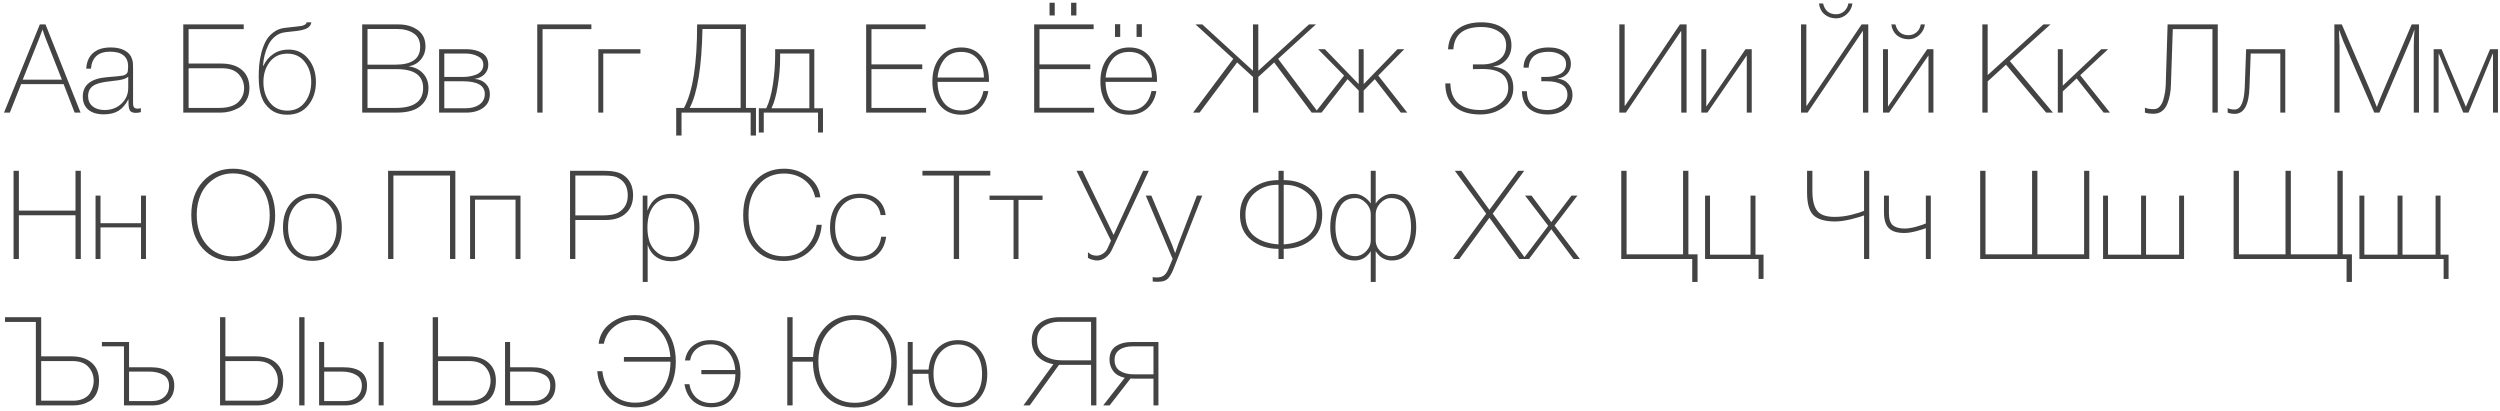 <?xml version="1.0" encoding="UTF-8"?> <svg xmlns="http://www.w3.org/2000/svg" width="444" height="73" viewBox="0 0 444 73" fill="none"> <path d="M8.084 4.336L14.31 20H13.254L11.296 14.94H3.75L1.748 20H0.714L7.072 4.336H8.084ZM10.988 14.148L8.128 6.888C8.055 6.712 7.952 6.433 7.82 6.052C7.703 5.671 7.615 5.399 7.556 5.238L6.962 6.822L4.036 14.148H10.988ZM25.019 19.208V19.912C24.77 20 24.469 20.044 24.117 20.044C23.618 20.044 23.274 19.912 23.083 19.648C22.907 19.369 22.819 18.871 22.819 18.152V17.602C22.335 18.541 21.748 19.23 21.059 19.67C20.37 20.095 19.49 20.308 18.419 20.308C17.246 20.308 16.329 20.029 15.669 19.472C15.024 18.915 14.701 18.145 14.701 17.162C14.701 15.094 16.138 13.943 19.013 13.708C20.524 13.591 21.462 13.495 21.829 13.422C22.196 13.334 22.452 13.173 22.599 12.938C22.702 12.777 22.753 12.388 22.753 11.772C22.753 10.921 22.482 10.276 21.939 9.836C21.396 9.396 20.604 9.176 19.563 9.176C17.466 9.176 16.329 10.181 16.153 12.19H15.317C15.39 10.973 15.801 10.041 16.549 9.396C17.297 8.751 18.331 8.428 19.651 8.428C21.162 8.428 22.276 8.831 22.995 9.638C23.2 9.873 23.354 10.159 23.457 10.496C23.56 10.819 23.611 11.083 23.611 11.288C23.626 11.493 23.633 11.816 23.633 12.256V18.086C23.633 18.306 23.633 18.467 23.633 18.57C23.648 18.673 23.677 18.79 23.721 18.922C23.78 19.054 23.868 19.149 23.985 19.208C24.102 19.267 24.256 19.296 24.447 19.296C24.594 19.296 24.784 19.267 25.019 19.208ZM22.775 13.62C22.555 13.811 22.298 13.95 22.005 14.038C21.55 14.185 20.744 14.317 19.585 14.434C18.426 14.551 17.554 14.742 16.967 15.006C16.087 15.402 15.647 16.091 15.647 17.074C15.647 17.837 15.911 18.438 16.439 18.878C16.967 19.318 17.678 19.538 18.573 19.538C19.776 19.538 20.773 19.164 21.565 18.416C22.372 17.668 22.775 16.729 22.775 15.6V13.62ZM32.55 4.336H43.286V5.172H33.496V11.288H39.304C40.873 11.288 42.098 11.669 42.978 12.432C43.858 13.195 44.298 14.258 44.298 15.622C44.298 16.458 44.122 17.184 43.77 17.8C43.418 18.401 42.963 18.856 42.406 19.164C41.849 19.457 41.306 19.67 40.778 19.802C40.25 19.934 39.729 20 39.216 20H32.55V4.336ZM39.458 12.124H33.496V19.164H38.93C40.47 19.164 41.592 18.827 42.296 18.152C43 17.463 43.352 16.627 43.352 15.644C43.352 14.705 43.029 13.884 42.384 13.18C41.739 12.476 40.763 12.124 39.458 12.124ZM56.109 14.566C56.109 16.209 55.655 17.587 54.745 18.702C53.836 19.817 52.597 20.374 51.028 20.374C49.84 20.374 48.857 20.073 48.08 19.472C47.302 18.871 46.752 18.101 46.429 17.162C46.107 16.238 45.946 15.065 45.946 13.642C45.946 12.923 45.975 12.227 46.033 11.552C46.092 10.877 46.224 10.144 46.429 9.352C46.635 8.56 46.899 7.871 47.221 7.284C47.544 6.683 47.992 6.169 48.563 5.744C49.136 5.304 49.803 5.04 50.566 4.952L52.721 4.71C53.103 4.666 53.382 4.629 53.557 4.6C53.733 4.571 53.917 4.505 54.108 4.402C54.313 4.299 54.43 4.153 54.459 3.962H55.295C55.222 4.417 54.98 4.761 54.569 4.996C54.159 5.231 53.521 5.399 52.656 5.502L50.697 5.722C50.023 5.795 49.429 6.03 48.916 6.426C48.402 6.822 47.992 7.321 47.684 7.922C47.39 8.523 47.163 9.139 47.002 9.77C46.84 10.386 46.745 11.024 46.715 11.684H46.782C47.192 10.804 47.779 10.107 48.541 9.594C49.319 9.066 50.221 8.802 51.248 8.802C52.7 8.802 53.873 9.359 54.767 10.474C55.662 11.574 56.109 12.938 56.109 14.566ZM55.273 14.566C55.273 13.158 54.892 11.97 54.13 11.002C53.382 10.019 52.347 9.528 51.028 9.528C49.708 9.528 48.666 10.019 47.904 11.002C47.156 11.97 46.782 13.158 46.782 14.566C46.782 15.989 47.156 17.191 47.904 18.174C48.666 19.157 49.708 19.648 51.028 19.648C52.347 19.648 53.382 19.157 54.13 18.174C54.892 17.191 55.273 15.989 55.273 14.566ZM64.325 4.336H70.771C72.12 4.336 73.257 4.666 74.181 5.326C75.105 5.986 75.567 6.954 75.567 8.23C75.567 9.139 75.288 9.924 74.731 10.584C74.188 11.229 73.462 11.633 72.553 11.794C73.609 11.911 74.46 12.315 75.105 13.004C75.765 13.693 76.095 14.573 76.095 15.644C76.095 17.155 75.486 18.313 74.269 19.12C73.374 19.707 72.076 20 70.375 20H64.325V4.336ZM65.271 5.15V11.486H70.199C73.147 11.486 74.621 10.437 74.621 8.34C74.621 7.225 74.232 6.419 73.455 5.92C72.692 5.407 71.71 5.15 70.507 5.15H65.271ZM65.271 12.278V19.164H70.309C73.536 19.164 75.149 17.983 75.149 15.622C75.149 13.393 73.58 12.278 70.441 12.278H65.271ZM82.802 20H77.984V8.736H82.802C83.917 8.736 84.848 8.956 85.596 9.396C86.344 9.836 86.718 10.54 86.718 11.508C86.718 12.168 86.498 12.725 86.058 13.18C85.633 13.62 85.054 13.891 84.32 13.994V14.016C85.142 14.089 85.794 14.375 86.278 14.874C86.762 15.358 87.004 15.967 87.004 16.7C87.004 17.771 86.601 18.592 85.794 19.164C85.002 19.721 84.005 20 82.802 20ZM82.67 9.506H78.908V13.664H82.208C82.604 13.664 82.986 13.635 83.352 13.576C83.734 13.517 84.122 13.415 84.518 13.268C84.914 13.121 85.23 12.901 85.464 12.608C85.714 12.3 85.838 11.933 85.838 11.508C85.838 10.833 85.523 10.335 84.892 10.012C84.262 9.675 83.521 9.506 82.67 9.506ZM82.208 14.434H78.908V19.23H82.67C83.682 19.23 84.504 19.01 85.134 18.57C85.78 18.115 86.102 17.492 86.102 16.7C86.102 15.189 84.804 14.434 82.208 14.434ZM105.029 5.172H96.361V20H95.415V4.336H105.029V5.172ZM107.141 9.506V20H106.261V8.736H113.741V9.506H107.141ZM133.315 24.07V20H121.039V24.07H120.093V19.164H121.479C123.034 16.289 123.811 11.347 123.811 4.336H132.479V19.164H134.261V24.07H133.315ZM131.533 5.15H124.757C124.625 11.867 123.87 16.539 122.491 19.164H131.533V5.15ZM145.281 23.542V20H135.645V23.542H134.765V19.23H136.085C136.613 18.145 137.009 16.722 137.273 14.962C137.537 13.202 137.669 11.449 137.669 9.704V8.736H144.621V19.23H146.161V23.542H145.281ZM143.741 9.506H138.549V10.364C138.549 11.904 138.41 13.525 138.131 15.226C137.867 16.927 137.493 18.262 137.009 19.23H143.741V9.506ZM164.387 4.336V5.172H154.773V11.442H163.793V12.278H154.773V19.164H164.475V20H153.827V4.336H164.387ZM175.531 16.172C175.326 17.433 174.798 18.453 173.947 19.23C173.097 19.993 172.019 20.374 170.713 20.374C169.159 20.374 167.912 19.839 166.973 18.768C166.049 17.697 165.587 16.267 165.587 14.478C165.587 12.689 166.057 11.237 166.995 10.122C167.949 8.993 169.188 8.428 170.713 8.428C172.297 8.428 173.515 8.985 174.365 10.1C175.216 11.215 175.641 12.593 175.641 14.236V14.544H166.511C166.511 15.967 166.863 17.169 167.567 18.152C168.286 19.135 169.342 19.626 170.735 19.626C171.762 19.626 172.613 19.325 173.287 18.724C173.977 18.123 174.431 17.272 174.651 16.172H175.531ZM174.739 13.774C174.739 12.527 174.387 11.457 173.683 10.562C172.994 9.667 172.004 9.22 170.713 9.22C169.423 9.22 168.433 9.645 167.743 10.496C167.054 11.347 166.643 12.439 166.511 13.774H174.739ZM194.229 4.336V5.172H184.615V11.442H193.635V12.278H184.615V19.142H194.317V20H183.669V4.336H194.229ZM191.171 0.486V2.752H190.225V0.486H191.171ZM187.321 0.486V2.752H186.397V0.486H187.321ZM205.373 16.172C205.168 17.433 204.64 18.453 203.789 19.23C202.938 19.993 201.86 20.374 200.555 20.374C199 20.374 197.754 19.839 196.815 18.768C195.891 17.697 195.429 16.267 195.429 14.478C195.429 12.689 195.898 11.237 196.837 10.122C197.79 8.993 199.03 8.428 200.555 8.428C202.139 8.428 203.356 8.985 204.207 10.1C205.058 11.215 205.483 12.593 205.483 14.236V14.544H196.353C196.353 15.967 196.705 17.169 197.409 18.152C198.128 19.135 199.184 19.626 200.577 19.626C201.604 19.626 202.454 19.325 203.129 18.724C203.818 18.123 204.273 17.272 204.493 16.172H205.373ZM204.581 13.774C204.581 12.527 204.229 11.457 203.525 10.562C202.836 9.667 201.846 9.22 200.555 9.22C199.264 9.22 198.274 9.645 197.585 10.496C196.896 11.347 196.485 12.439 196.353 13.774H204.581ZM202.799 4.292V6.558H201.853V4.292H202.799ZM198.949 4.292V6.558H198.025V4.292H198.949ZM232.958 20L226.292 11.09L223.476 13.664V20H222.53V13.664L219.714 11.09L213.048 20H211.882L219.032 10.452L212.322 4.336H213.532L222.53 12.564V4.336H223.476V12.564L232.474 4.336H233.706L226.996 10.452L234.146 20H232.958ZM239.327 14.06L234.707 20H233.563L238.711 13.422L234.091 8.736H235.301L241.307 14.94V8.736H242.187V14.94L248.193 8.736H249.403L244.783 13.422L249.931 20H248.787L244.167 14.06L242.187 16.084V20H241.307V16.084L239.327 14.06ZM268.763 15.644C268.763 17.067 268.183 18.203 267.025 19.054C265.866 19.905 264.487 20.33 262.889 20.33C260.967 20.33 259.449 19.868 258.335 18.944C257.235 18.02 256.685 16.641 256.685 14.808H257.587C257.616 16.392 258.093 17.58 259.017 18.372C259.955 19.149 261.261 19.538 262.933 19.538C264.223 19.538 265.367 19.171 266.365 18.438C267.362 17.705 267.861 16.773 267.861 15.644C267.861 13.356 266.313 12.227 263.219 12.256C262.295 12.256 261.752 12.263 261.591 12.278V11.442H263.219C264.407 11.442 265.411 11.163 266.233 10.606C267.069 10.049 267.487 9.191 267.487 8.032C267.487 6.976 267.069 6.177 266.233 5.634C265.411 5.077 264.355 4.798 263.065 4.798C259.926 4.798 258.276 6.118 258.115 8.758H257.169C257.271 7.145 257.851 5.942 258.907 5.15C259.963 4.358 261.349 3.962 263.065 3.962C264.663 3.962 265.954 4.307 266.937 4.996C267.934 5.671 268.433 6.683 268.433 8.032C268.433 9.103 268.117 9.975 267.487 10.65C266.871 11.325 266.123 11.706 265.243 11.794V11.838C267.589 12.102 268.763 13.371 268.763 15.644ZM278.99 11.376C278.99 12.051 278.77 12.63 278.33 13.114C277.89 13.583 277.318 13.862 276.614 13.95V13.972C277.421 14.045 278.066 14.353 278.55 14.896C279.034 15.424 279.276 16.069 279.276 16.832C279.276 17.917 278.843 18.775 277.978 19.406C277.127 20.022 276.101 20.33 274.898 20.33C273.475 20.33 272.353 19.971 271.532 19.252C270.711 18.519 270.3 17.499 270.3 16.194H271.18C271.18 18.423 272.419 19.538 274.898 19.538C275.807 19.538 276.614 19.289 277.318 18.79C278.022 18.277 278.374 17.624 278.374 16.832C278.374 16.025 278.051 15.424 277.406 15.028C276.761 14.632 275.873 14.434 274.744 14.434H273.732V13.664H274.524C275.521 13.664 276.372 13.488 277.076 13.136C277.78 12.769 278.132 12.183 278.132 11.376C278.132 10.672 277.831 10.137 277.23 9.77C276.643 9.389 275.91 9.198 275.03 9.198C272.83 9.198 271.649 10.137 271.488 12.014H270.586C270.601 10.855 271.019 9.968 271.84 9.352C272.661 8.736 273.732 8.428 275.052 8.428C276.196 8.428 277.135 8.677 277.868 9.176C278.616 9.66 278.99 10.393 278.99 11.376ZM298.592 20V5.546H298.526L288.758 20H287.592V4.336H288.538V18.79H288.604L298.35 4.336H299.538V20H298.592ZM310.228 20V9.88H310.206L303.232 20H302.154V8.736H303.034V18.9H303.056L310.008 8.736H311.108V20H310.228ZM328.991 0.618C328.903 1.337 328.58 1.96 328.023 2.488C327.466 3.001 326.828 3.258 326.109 3.258C325.288 3.258 324.598 3.023 324.041 2.554C323.484 2.085 323.154 1.439 323.051 0.618H323.777C324.085 1.894 324.855 2.532 326.087 2.532C326.63 2.532 327.106 2.356 327.517 2.004C327.928 1.637 328.177 1.175 328.265 0.618H328.991ZM330.861 20V5.546H330.795L321.027 20H319.861V4.336H320.807V18.79H320.873L330.619 4.336H331.807V20H330.861ZM341.859 4.336C341.771 5.055 341.449 5.678 340.891 6.206C340.334 6.719 339.696 6.976 338.977 6.976C338.156 6.976 337.459 6.741 336.887 6.272C336.33 5.788 336 5.143 335.897 4.336H336.623C336.946 5.612 337.723 6.25 338.955 6.25C339.498 6.25 339.975 6.074 340.385 5.722C340.796 5.355 341.045 4.893 341.133 4.336H341.859ZM342.497 20V9.88H342.475L335.501 20H334.423V8.736H335.303V18.9H335.325L342.277 8.736H343.377V20H342.497ZM364.165 4.336L356.949 10.848L364.605 20H363.395L356.267 11.486L353.011 14.456V20H352.065V4.336H353.011V13.334L362.911 4.336H364.165ZM374.731 20H373.609L368.813 13.928L366.349 16.238V20H365.469V8.736H366.349V15.204L373.191 8.736H374.401L369.451 13.356L374.731 20ZM392.929 20V5.172H385.889L385.559 15.028C385.545 15.659 385.486 16.245 385.383 16.788C385.295 17.331 385.141 17.873 384.921 18.416C384.716 18.959 384.408 19.391 383.997 19.714C383.587 20.037 383.095 20.198 382.523 20.198C381.819 20.198 381.291 20.132 380.939 20V19.12C381.277 19.296 381.805 19.384 382.523 19.384C382.905 19.384 383.235 19.245 383.513 18.966C383.807 18.673 384.027 18.291 384.173 17.822C384.32 17.338 384.43 16.869 384.503 16.414C384.577 15.959 384.621 15.497 384.635 15.028L384.965 4.336H393.875V20H392.929ZM404.984 20V9.506H399.726L399.506 15.534C399.403 18.658 398.53 20.22 396.888 20.22C396.433 20.22 396.015 20.147 395.634 20V19.208C395.986 19.369 396.396 19.45 396.866 19.45C397.966 19.45 398.567 18.115 398.67 15.446L398.912 8.736H405.864V20H404.984ZM429.611 4.336V20H428.687V8.274C428.687 7.262 428.731 6.243 428.819 5.216C428.731 5.421 428.614 5.737 428.467 6.162C428.321 6.573 428.203 6.873 428.115 7.064L422.593 20H421.669L416.125 7.218C416.096 7.159 415.854 6.507 415.399 5.26C415.473 6.947 415.509 7.951 415.509 8.274V20H414.585V4.336H415.905L420.899 15.952L422.131 19.01C422.395 18.262 422.762 17.345 423.231 16.26C425.637 10.613 427.331 6.639 428.313 4.336H429.611ZM433.1 9.528V20H432.22V8.736H433.628L437.94 18.966L442.23 8.736H443.638V20H442.758V9.528H442.714L438.402 20H437.478L433.144 9.528H433.1ZM14.354 30.336V46H13.408V38.234H3.354V46H2.408V30.336H3.354V37.398H13.408V30.336H14.354ZM25.044 46V40.39H17.85V46H16.97V34.736H17.85V39.642H25.044V34.736H25.924V46H25.044ZM41.388 29.962C43.602 29.962 45.399 30.732 46.778 32.272C48.171 33.812 48.867 35.814 48.867 38.278C48.867 40.698 48.178 42.656 46.8 44.152C45.421 45.633 43.617 46.374 41.388 46.374C39.158 46.374 37.361 45.626 35.998 44.13C34.648 42.619 33.974 40.632 33.974 38.168C33.974 35.733 34.656 33.761 36.02 32.25C37.398 30.725 39.188 29.962 41.388 29.962ZM41.388 30.798C40.053 30.798 38.887 31.15 37.889 31.854C36.892 32.543 36.151 33.438 35.667 34.538C35.184 35.623 34.941 36.819 34.941 38.124C34.941 40.339 35.535 42.128 36.724 43.492C37.911 44.856 39.466 45.538 41.388 45.538C43.324 45.538 44.893 44.863 46.096 43.514C47.298 42.165 47.9 40.405 47.9 38.234C47.9 36.034 47.291 34.245 46.074 32.866C44.871 31.487 43.309 30.798 41.388 30.798ZM55.516 34.406C57.086 34.406 58.34 34.956 59.278 36.056C60.231 37.141 60.708 38.601 60.708 40.434C60.708 42.238 60.231 43.675 59.278 44.746C58.34 45.802 57.078 46.33 55.494 46.33C53.895 46.33 52.62 45.795 51.666 44.724C50.727 43.639 50.258 42.187 50.258 40.368C50.258 38.579 50.735 37.141 51.688 36.056C52.656 34.956 53.932 34.406 55.516 34.406ZM55.494 35.176C54.203 35.176 53.155 35.653 52.348 36.606C51.556 37.559 51.16 38.813 51.16 40.368C51.16 41.952 51.549 43.213 52.326 44.152C53.118 45.091 54.181 45.56 55.516 45.56C56.807 45.56 57.841 45.098 58.618 44.174C59.395 43.235 59.784 41.989 59.784 40.434C59.784 38.835 59.395 37.559 58.618 36.606C57.841 35.653 56.8 35.176 55.494 35.176ZM80.87 30.336V46H79.924V31.172H69.87V46H68.924V30.336H80.87ZM91.56 35.462H84.366V46H83.486V34.736H92.44V46H91.56V35.462ZM101.237 30.336H107.331C108.842 30.336 109.956 30.578 110.675 31.062C111.848 31.854 112.435 33.057 112.435 34.67C112.435 36.21 111.892 37.376 110.807 38.168C109.986 38.769 108.915 39.07 107.595 39.07H102.183V46H101.237V30.336ZM102.183 31.172V38.256H107.045C108.306 38.256 109.238 38.08 109.839 37.728C110.939 37.083 111.489 36.078 111.489 34.714C111.489 33.365 111.027 32.389 110.103 31.788C109.678 31.509 109.252 31.341 108.827 31.282C108.416 31.209 107.866 31.172 107.177 31.172H102.183ZM114.983 34.736V37.42C115.717 35.425 117.117 34.428 119.185 34.428C120.711 34.428 121.928 34.978 122.837 36.078C123.761 37.163 124.223 38.615 124.223 40.434C124.223 42.223 123.761 43.668 122.837 44.768C121.928 45.853 120.718 46.396 119.207 46.396C118.166 46.396 117.279 46.139 116.545 45.626C115.812 45.113 115.306 44.387 115.027 43.448V50.07H114.147V34.736H114.983ZM119.141 35.176C117.836 35.176 116.817 35.645 116.083 36.584C115.35 37.508 114.983 38.799 114.983 40.456C114.983 41.38 115.115 42.223 115.379 42.986C115.658 43.734 116.12 44.365 116.765 44.878C117.425 45.391 118.225 45.648 119.163 45.648C120.41 45.648 121.407 45.171 122.155 44.218C122.918 43.265 123.299 42.003 123.299 40.434C123.299 38.821 122.925 37.545 122.177 36.606C121.429 35.653 120.417 35.176 119.141 35.176ZM145.937 39.928C145.79 41.835 145.094 43.382 143.847 44.57C142.6 45.758 141.038 46.352 139.161 46.352C137.005 46.352 135.267 45.611 133.947 44.13C132.642 42.634 131.989 40.661 131.989 38.212C131.989 35.748 132.656 33.761 133.991 32.25C135.34 30.725 137.1 29.962 139.271 29.962C140.855 29.962 142.278 30.431 143.539 31.37C144.8 32.294 145.519 33.519 145.695 35.044H144.771C144.492 33.739 143.854 32.712 142.857 31.964C141.86 31.201 140.65 30.82 139.227 30.82C137.35 30.82 135.832 31.502 134.673 32.866C133.514 34.215 132.935 35.99 132.935 38.19C132.935 40.39 133.507 42.165 134.651 43.514C135.795 44.849 137.306 45.516 139.183 45.516C140.84 45.516 142.182 44.995 143.209 43.954C144.236 42.913 144.844 41.571 145.035 39.928H145.937ZM157.379 42.04C157.203 43.389 156.69 44.445 155.839 45.208C155.003 45.956 153.918 46.33 152.583 46.33C150.94 46.33 149.664 45.773 148.755 44.658C147.86 43.529 147.413 42.113 147.413 40.412C147.413 38.579 147.89 37.119 148.843 36.034C149.811 34.949 151.094 34.406 152.693 34.406C153.998 34.406 155.054 34.743 155.861 35.418C156.668 36.078 157.144 37.002 157.291 38.19H156.389C156.272 37.266 155.883 36.533 155.223 35.99C154.563 35.433 153.727 35.154 152.715 35.154C151.38 35.154 150.31 35.631 149.503 36.584C148.711 37.523 148.315 38.784 148.315 40.368C148.315 41.937 148.704 43.199 149.481 44.152C150.258 45.105 151.285 45.582 152.561 45.582C153.646 45.582 154.534 45.267 155.223 44.636C155.927 44.005 156.352 43.14 156.499 42.04H157.379ZM175.878 30.336V31.172H170.334V46H169.388V31.172H163.822V30.336H175.878ZM180.885 35.506V46H180.005V35.506H175.737V34.736H185.153V35.506H180.885ZM197.311 42.744L191.195 30.336H192.251L197.773 41.732L203.009 30.336H204.021L197.487 44.328C197.208 44.929 196.827 45.406 196.343 45.758C195.874 46.095 195.382 46.264 194.869 46.264C194.605 46.264 194.297 46.213 193.945 46.11C193.608 46.022 193.366 45.912 193.219 45.78V44.79C193.63 45.201 194.143 45.406 194.759 45.406C195.155 45.406 195.536 45.281 195.903 45.032C196.27 44.783 196.534 44.475 196.695 44.108L197.311 42.744ZM213.518 34.736L208.656 47.166C208.436 47.738 208.267 48.141 208.15 48.376C208.047 48.611 207.878 48.889 207.644 49.212C207.409 49.535 207.123 49.755 206.786 49.872C206.463 49.989 206.06 50.048 205.576 50.048C205.268 50.048 204.982 50.033 204.718 50.004V49.212C204.952 49.256 205.194 49.278 205.444 49.278C205.972 49.278 206.39 49.161 206.698 48.926C207.006 48.706 207.27 48.332 207.49 47.804C207.842 46.997 208.098 46.389 208.26 45.978L203.486 34.736H204.476L208.194 43.558C208.311 43.837 208.48 44.306 208.7 44.966C208.978 44.145 209.154 43.639 209.228 43.448L212.572 34.736H213.518ZM227.986 44.196V46H227.062V44.196C225.141 44.196 223.52 43.668 222.2 42.612C220.88 41.556 220.22 40.06 220.22 38.124C220.22 36.217 220.88 34.721 222.2 33.636C223.52 32.536 225.141 31.986 227.062 31.986V30.336H227.986V31.986C229.907 31.986 231.528 32.536 232.848 33.636C234.168 34.721 234.828 36.217 234.828 38.124C234.828 40.06 234.168 41.556 232.848 42.612C231.528 43.668 229.907 44.196 227.986 44.196ZM228.184 32.822H227.986V43.404C229.761 43.287 231.183 42.803 232.254 41.952C233.325 41.101 233.86 39.825 233.86 38.124C233.86 36.496 233.303 35.205 232.188 34.252C231.073 33.299 229.739 32.822 228.184 32.822ZM227.062 32.822H226.864C225.309 32.822 223.975 33.299 222.86 34.252C221.745 35.205 221.188 36.496 221.188 38.124C221.188 39.825 221.723 41.101 222.794 41.952C223.865 42.803 225.287 43.287 227.062 43.404V32.822ZM251.519 40.346C251.519 42.033 251.138 43.441 250.375 44.57C249.627 45.699 248.564 46.264 247.185 46.264C245.982 46.264 245.029 45.714 244.325 44.614V50.07H243.445V44.614C242.741 45.714 241.788 46.264 240.585 46.264C239.206 46.264 238.136 45.699 237.373 44.57C236.625 43.441 236.251 42.033 236.251 40.346C236.251 38.645 236.618 37.237 237.351 36.122C238.084 34.993 239.14 34.428 240.519 34.428C241.12 34.428 241.678 34.597 242.191 34.934C242.719 35.257 243.137 35.66 243.445 36.144V30.336H244.325V36.144C244.633 35.66 245.044 35.257 245.557 34.934C246.085 34.597 246.65 34.428 247.251 34.428C248.63 34.428 249.686 34.993 250.419 36.122C251.152 37.237 251.519 38.645 251.519 40.346ZM250.595 40.346C250.595 38.85 250.309 37.618 249.737 36.65C249.165 35.667 248.263 35.176 247.031 35.176C246.356 35.176 245.733 35.469 245.161 36.056C244.604 36.643 244.325 37.325 244.325 38.102V42.656C244.325 43.419 244.611 44.086 245.183 44.658C245.755 45.215 246.378 45.494 247.053 45.494C248.197 45.494 249.07 45.003 249.671 44.02C250.287 43.023 250.595 41.798 250.595 40.346ZM243.445 42.656V38.102C243.445 37.325 243.159 36.643 242.587 36.056C242.03 35.469 241.414 35.176 240.739 35.176C239.507 35.176 238.605 35.667 238.033 36.65C237.461 37.618 237.175 38.85 237.175 40.346C237.175 41.798 237.476 43.023 238.077 44.02C238.693 45.003 239.573 45.494 240.717 45.494C241.392 45.494 242.015 45.215 242.587 44.658C243.159 44.086 243.445 43.419 243.445 42.656ZM270.702 30.336L265.114 37.948L270.988 46H269.822L264.52 38.674L259.174 46H258.052L263.948 37.948L258.382 30.336H259.526L264.52 37.266L269.624 30.336H270.702ZM280.154 34.736L276.084 40.06L280.594 46H279.45L275.512 40.72L271.552 46H270.496L274.962 40.104L270.848 34.736H271.992L275.512 39.444L279.098 34.736H280.154ZM300.541 50.07V46H287.935V30.336H288.881V45.164H298.913V30.336H299.859V45.164H301.487V50.07H300.541ZM312.323 49.542V46H302.819V34.736H303.699V45.23H310.893V34.736H311.773V45.23H313.203V49.542H312.323ZM331.055 46V38.256C330.629 38.432 329.859 38.659 328.745 38.938C327.63 39.202 326.691 39.334 325.929 39.334C324.139 39.334 322.856 38.967 322.079 38.234C321.316 37.501 320.935 36.151 320.935 34.186V30.336H321.881V33.9C321.881 35.513 322.159 36.687 322.717 37.42C323.274 38.153 324.315 38.52 325.841 38.52C326.823 38.52 327.813 38.395 328.811 38.146C329.808 37.897 330.556 37.662 331.055 37.442V30.336H331.979V46H331.055ZM342.03 46V40.522C341.634 40.683 341.04 40.867 340.248 41.072C339.471 41.277 338.789 41.38 338.202 41.38C336.941 41.38 336.024 41.094 335.452 40.522C334.88 39.95 334.594 39.004 334.594 37.684V34.736H335.474V37.838C335.474 38.865 335.702 39.583 336.156 39.994C336.626 40.39 337.315 40.588 338.224 40.588C338.811 40.588 339.493 40.485 340.27 40.28C341.048 40.06 341.634 39.862 342.03 39.686V34.736H342.91V46H342.03ZM351.679 46V30.336H352.625V45.164H360.897V30.336H361.843V45.164H370.137V30.336H371.061V46H351.679ZM373.503 46V34.736H374.383V45.23H380.257V34.736H381.137V45.23H387.011V34.736H387.891V46H373.503ZM416.753 50.07V46H396.689V30.336H397.635V45.164H405.907V30.336H406.853V45.164H415.125V30.336H416.071V45.164H417.699V50.07H416.753ZM433.988 49.542V46H419.028V34.736H419.908V45.23H425.804V34.736H426.684V45.23H432.558V34.736H433.438V45.23H434.868V49.542H433.988ZM17.588 67.622C17.588 68.502 17.441 69.25 17.148 69.866C16.855 70.482 16.459 70.937 15.96 71.23C15.461 71.509 14.977 71.707 14.508 71.824C14.039 71.941 13.547 72 13.034 72H6.368V57.172H0.89V56.336H7.314V63.288H12.682C14.237 63.288 15.439 63.669 16.29 64.432C17.155 65.18 17.588 66.243 17.588 67.622ZM16.642 67.644C16.642 66.691 16.334 65.869 15.718 65.18C15.102 64.476 14.141 64.124 12.836 64.124H7.314V71.164H12.968C13.701 71.164 14.325 71.039 14.838 70.79C15.366 70.541 15.747 70.218 15.982 69.822C16.231 69.426 16.4 69.052 16.488 68.7C16.591 68.348 16.642 67.996 16.642 67.644ZM30.949 68.48C30.949 69.609 30.597 70.482 29.893 71.098C29.189 71.699 28.25 72 27.077 72H22.017V61.506H18.101V60.736H22.919V65.224H26.725C29.541 65.224 30.949 66.309 30.949 68.48ZM30.025 68.48C30.025 67.6 29.688 66.969 29.013 66.588C28.338 66.192 27.502 65.994 26.505 65.994H22.919V71.23H26.945C27.898 71.23 28.646 70.981 29.189 70.482C29.746 69.983 30.025 69.316 30.025 68.48ZM53.139 72V56.336H54.085V72H53.139ZM45.747 72H39.081V56.336H40.027V63.288H45.395C46.95 63.288 48.153 63.669 49.003 64.432C49.869 65.18 50.301 66.243 50.301 67.622C50.301 68.502 50.155 69.25 49.861 69.866C49.568 70.482 49.172 70.937 48.673 71.23C48.175 71.509 47.691 71.707 47.221 71.824C46.752 71.941 46.261 72 45.747 72ZM45.549 64.124H40.027V71.164H45.681C46.415 71.164 47.038 71.039 47.551 70.79C48.079 70.541 48.461 70.218 48.695 69.822C48.945 69.426 49.113 69.052 49.201 68.7C49.304 68.348 49.355 67.996 49.355 67.644C49.355 66.691 49.047 65.869 48.431 65.18C47.815 64.476 46.855 64.124 45.549 64.124ZM67.254 72V60.736H68.134V72H67.254ZM61.314 72H56.672V60.736H57.574V65.224H60.94C63.771 65.224 65.186 66.309 65.186 68.48C65.186 69.609 64.834 70.482 64.13 71.098C63.426 71.699 62.488 72 61.314 72ZM60.72 65.994H57.574V71.23H61.182C62.136 71.23 62.884 70.981 63.426 70.482C63.984 69.983 64.262 69.316 64.262 68.48C64.262 67.6 63.925 66.969 63.25 66.588C62.576 66.192 61.732 65.994 60.72 65.994ZM83.517 72H76.851V56.336H77.797V63.288H83.165C84.719 63.288 85.922 63.669 86.773 64.432C87.638 65.18 88.071 66.243 88.071 67.622C88.071 68.502 87.924 69.25 87.631 69.866C87.338 70.482 86.942 70.937 86.443 71.23C85.944 71.509 85.46 71.707 84.991 71.824C84.522 71.941 84.03 72 83.517 72ZM83.319 64.124H77.797V71.164H83.451C84.184 71.164 84.808 71.039 85.321 70.79C85.849 70.541 86.23 70.218 86.465 69.822C86.714 69.426 86.883 69.052 86.971 68.7C87.073 68.348 87.125 67.996 87.125 67.644C87.125 66.691 86.817 65.869 86.201 65.18C85.585 64.476 84.624 64.124 83.319 64.124ZM94.776 72H89.694V60.736H90.596V65.224H94.402C97.233 65.224 98.648 66.309 98.648 68.48C98.648 69.609 98.296 70.482 97.592 71.098C96.888 71.699 95.949 72 94.776 72ZM94.182 65.994H90.596V71.23H94.644C95.597 71.23 96.345 70.981 96.888 70.482C97.445 69.983 97.724 69.316 97.724 68.48C97.724 67.6 97.386 66.969 96.712 66.588C96.037 66.192 95.194 65.994 94.182 65.994ZM120.023 64.212C120.023 66.661 119.363 68.634 118.043 70.13C116.737 71.611 115.007 72.352 112.851 72.352C110.973 72.352 109.411 71.758 108.165 70.57C106.918 69.382 106.221 67.835 106.075 65.928H106.977C107.167 67.571 107.776 68.913 108.803 69.954C109.829 70.995 111.171 71.516 112.829 71.516C114.691 71.516 116.195 70.849 117.339 69.514C118.483 68.179 119.062 66.419 119.077 64.234H110.805V63.398H119.055C118.908 61.418 118.263 59.827 117.119 58.624C115.989 57.421 114.545 56.82 112.785 56.82C111.362 56.82 110.152 57.201 109.155 57.964C108.157 58.712 107.519 59.739 107.241 61.044H106.317C106.493 59.519 107.211 58.294 108.473 57.37C109.734 56.431 111.157 55.962 112.741 55.962C114.911 55.962 116.664 56.725 117.999 58.25C119.348 59.761 120.023 61.748 120.023 64.212ZM131.509 66.412C131.509 68.113 131.054 69.529 130.145 70.658C129.25 71.773 127.981 72.33 126.339 72.33C125.033 72.33 123.963 71.971 123.127 71.252C122.291 70.533 121.77 69.529 121.565 68.238H122.445C122.621 69.279 123.053 70.101 123.743 70.702C124.447 71.289 125.319 71.582 126.361 71.582C127.622 71.582 128.634 71.12 129.397 70.196C130.174 69.257 130.577 68.011 130.607 66.456H124.557V65.708H130.585C130.467 64.315 130.02 63.207 129.243 62.386C128.465 61.565 127.453 61.154 126.207 61.154C125.224 61.154 124.41 61.411 123.765 61.924C123.119 62.437 122.716 63.134 122.555 64.014H121.653C121.829 62.885 122.32 62.005 123.127 61.374C123.933 60.729 124.967 60.406 126.229 60.406C127.827 60.406 129.103 60.949 130.057 62.034C131.025 63.119 131.509 64.579 131.509 66.412ZM151.79 55.962C154.005 55.962 155.801 56.732 157.18 58.272C158.573 59.812 159.27 61.814 159.27 64.278C159.27 66.698 158.581 68.656 157.202 70.152C155.823 71.633 154.019 72.374 151.79 72.374C149.575 72.374 147.786 71.626 146.422 70.13C145.073 68.634 144.391 66.669 144.376 64.234H140.768V72H139.822V56.336H140.768V63.398H144.398C144.559 61.169 145.307 59.372 146.642 58.008C147.991 56.644 149.707 55.962 151.79 55.962ZM151.79 56.798C150.455 56.798 149.289 57.15 148.292 57.854C147.295 58.543 146.554 59.438 146.07 60.538C145.586 61.623 145.344 62.819 145.344 64.124C145.344 66.339 145.938 68.128 147.126 69.492C148.314 70.856 149.869 71.538 151.79 71.538C153.726 71.538 155.295 70.863 156.498 69.514C157.701 68.165 158.302 66.405 158.302 64.234C158.302 62.034 157.693 60.245 156.476 58.866C155.273 57.487 153.711 56.798 151.79 56.798ZM170.148 60.406C171.718 60.406 172.972 60.956 173.91 62.056C174.864 63.141 175.34 64.601 175.34 66.434C175.34 68.238 174.864 69.675 173.91 70.746C172.972 71.802 171.71 72.33 170.126 72.33C168.528 72.33 167.259 71.795 166.32 70.724C165.382 69.653 164.905 68.209 164.89 66.39H162.096V72H161.216V60.736H162.096V65.642H164.912C165.044 64.043 165.58 62.775 166.518 61.836C167.472 60.883 168.682 60.406 170.148 60.406ZM170.126 61.176C168.836 61.176 167.787 61.653 166.98 62.606C166.188 63.559 165.792 64.813 165.792 66.368C165.792 67.952 166.181 69.213 166.958 70.152C167.75 71.091 168.814 71.56 170.148 71.56C171.439 71.56 172.473 71.098 173.25 70.174C174.028 69.235 174.416 67.989 174.416 66.434C174.416 64.835 174.028 63.559 173.25 62.606C172.473 61.653 171.432 61.176 170.126 61.176ZM193.772 72V64.806H188.074L182.882 72H181.76L187.084 64.674C185.969 64.498 185.045 64.051 184.312 63.332C183.593 62.613 183.234 61.667 183.234 60.494C183.234 59.203 183.681 58.191 184.576 57.458C185.47 56.71 186.673 56.336 188.184 56.336H194.718V72H193.772ZM193.772 57.15H188.184C187.04 57.15 186.086 57.429 185.324 57.986C184.561 58.529 184.18 59.343 184.18 60.428C184.18 61.631 184.59 62.525 185.412 63.112C186.233 63.699 187.326 63.992 188.69 63.992H193.772V57.15ZM204.857 72V67.248H201.535C201.198 67.248 200.948 67.241 200.787 67.226L197.069 72H195.925L199.753 67.094C198.844 66.903 198.162 66.507 197.707 65.906C197.267 65.305 197.047 64.637 197.047 63.904C197.047 62.804 197.414 62.005 198.147 61.506C198.895 60.993 199.878 60.736 201.095 60.736H205.737V72H204.857ZM204.857 61.506H201.227C200.215 61.506 199.416 61.711 198.829 62.122C198.242 62.518 197.949 63.112 197.949 63.904C197.949 64.799 198.264 65.451 198.895 65.862C199.526 66.273 200.332 66.478 201.315 66.478H204.857V61.506Z" fill="#434343"></path> </svg> 